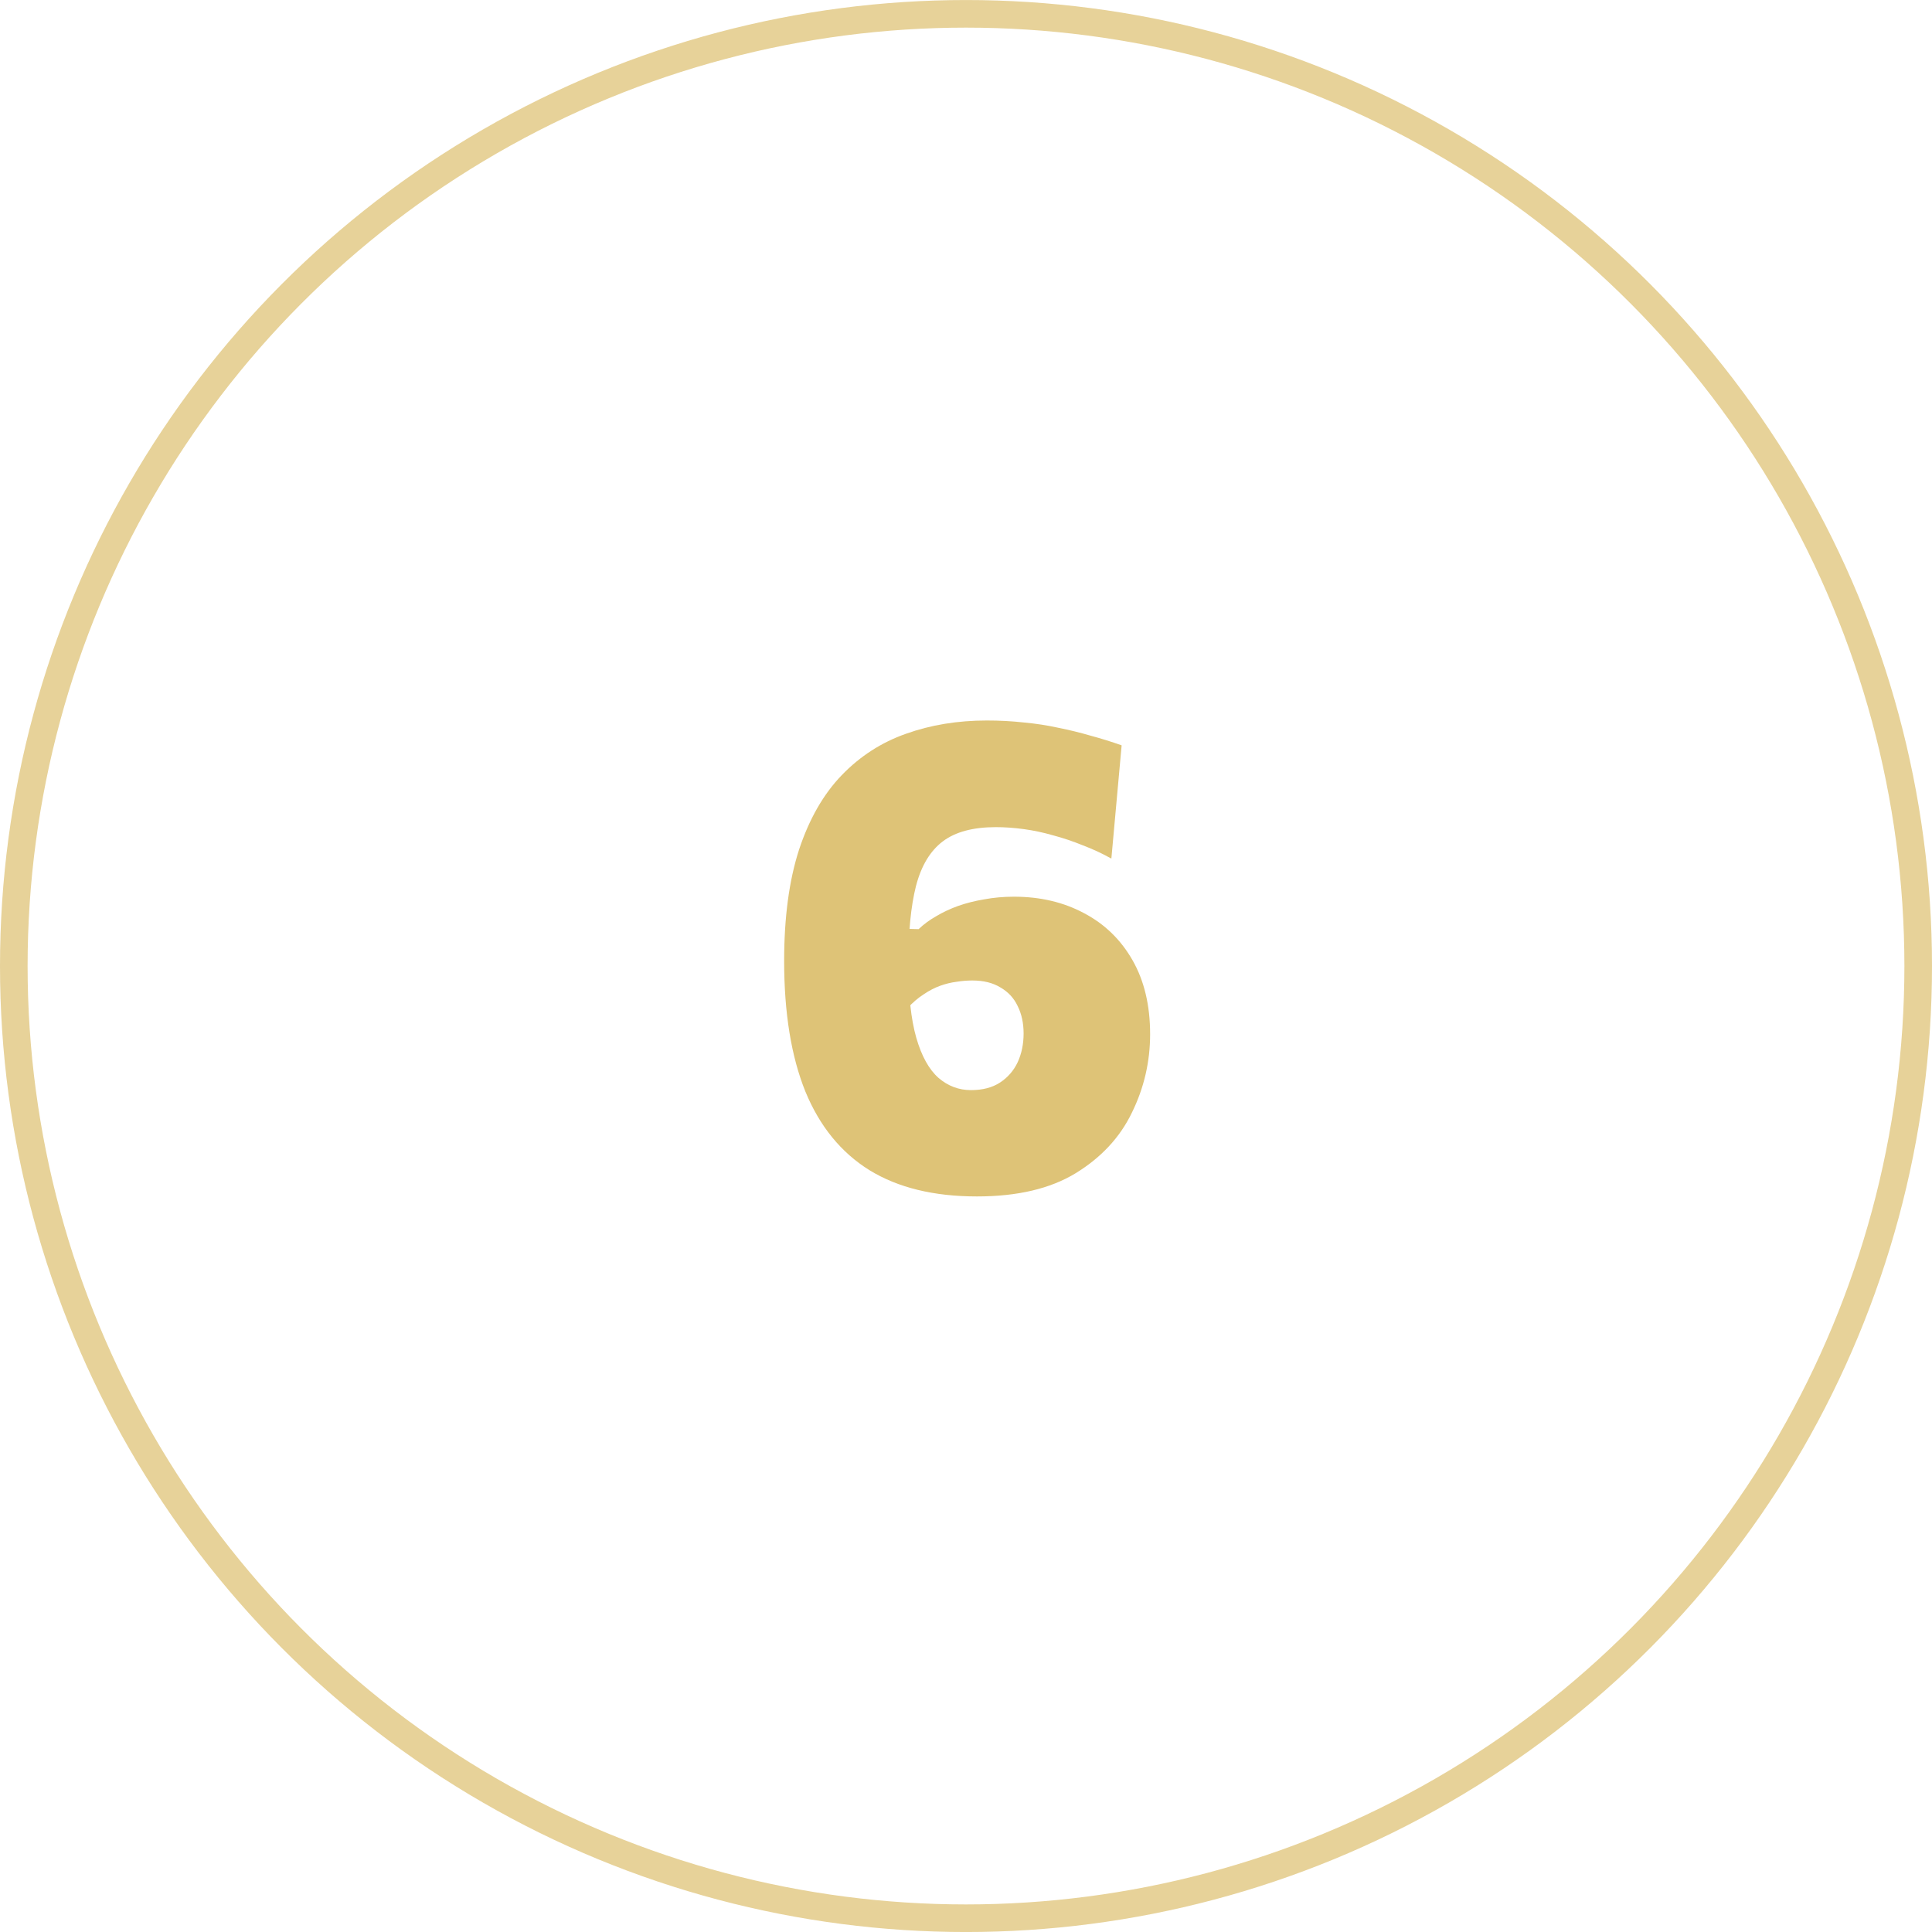 <svg width="70" height="70" viewBox="0 0 70 70" fill="none" xmlns="http://www.w3.org/2000/svg">
<path d="M35.395 43.349C33.835 43.349 32.539 43.033 31.507 42.401C30.475 41.761 29.699 40.809 29.179 39.545C28.667 38.273 28.411 36.697 28.411 34.817C28.411 33.241 28.591 31.897 28.951 30.785C29.319 29.673 29.835 28.773 30.499 28.085C31.163 27.397 31.939 26.897 32.827 26.585C33.723 26.265 34.699 26.105 35.755 26.105C36.219 26.105 36.667 26.129 37.099 26.177C37.531 26.217 37.947 26.281 38.347 26.369C38.747 26.449 39.139 26.545 39.523 26.657C39.907 26.761 40.279 26.877 40.639 27.005L40.267 31.109C39.939 30.925 39.595 30.765 39.235 30.629C38.883 30.485 38.527 30.365 38.167 30.269C37.807 30.165 37.451 30.089 37.099 30.041C36.747 29.993 36.407 29.969 36.079 29.969C35.255 29.969 34.615 30.141 34.159 30.485C33.703 30.829 33.379 31.369 33.187 32.105C33.003 32.833 32.911 33.773 32.911 34.925C32.911 36.037 33.007 36.929 33.199 37.601C33.391 38.265 33.659 38.749 34.003 39.053C34.347 39.349 34.739 39.497 35.179 39.497C35.603 39.497 35.955 39.405 36.235 39.221C36.515 39.037 36.727 38.793 36.871 38.489C37.015 38.177 37.087 37.829 37.087 37.445C37.087 37.069 37.015 36.737 36.871 36.449C36.735 36.161 36.527 35.937 36.247 35.777C35.975 35.609 35.635 35.525 35.227 35.525C35.043 35.525 34.851 35.541 34.651 35.573C34.459 35.597 34.263 35.645 34.063 35.717C33.863 35.789 33.663 35.893 33.463 36.029C33.263 36.157 33.067 36.325 32.875 36.533C32.491 36.109 32.239 35.765 32.119 35.501C31.999 35.229 31.999 34.957 32.119 34.685C32.239 34.413 32.479 34.069 32.839 33.653L33.283 33.665C33.467 33.489 33.679 33.333 33.919 33.197C34.159 33.053 34.423 32.929 34.711 32.825C35.007 32.721 35.323 32.641 35.659 32.585C36.003 32.521 36.363 32.489 36.739 32.489C37.691 32.489 38.539 32.689 39.283 33.089C40.027 33.481 40.611 34.049 41.035 34.793C41.459 35.537 41.671 36.429 41.671 37.469C41.671 38.469 41.451 39.417 41.011 40.313C40.579 41.209 39.899 41.941 38.971 42.509C38.051 43.069 36.859 43.349 35.395 43.349Z" fill="#DEC377"/>
<circle cx="35" cy="35.001" r="34.5" stroke="#DEC377" stroke-opacity="0.75"/>
</svg>
